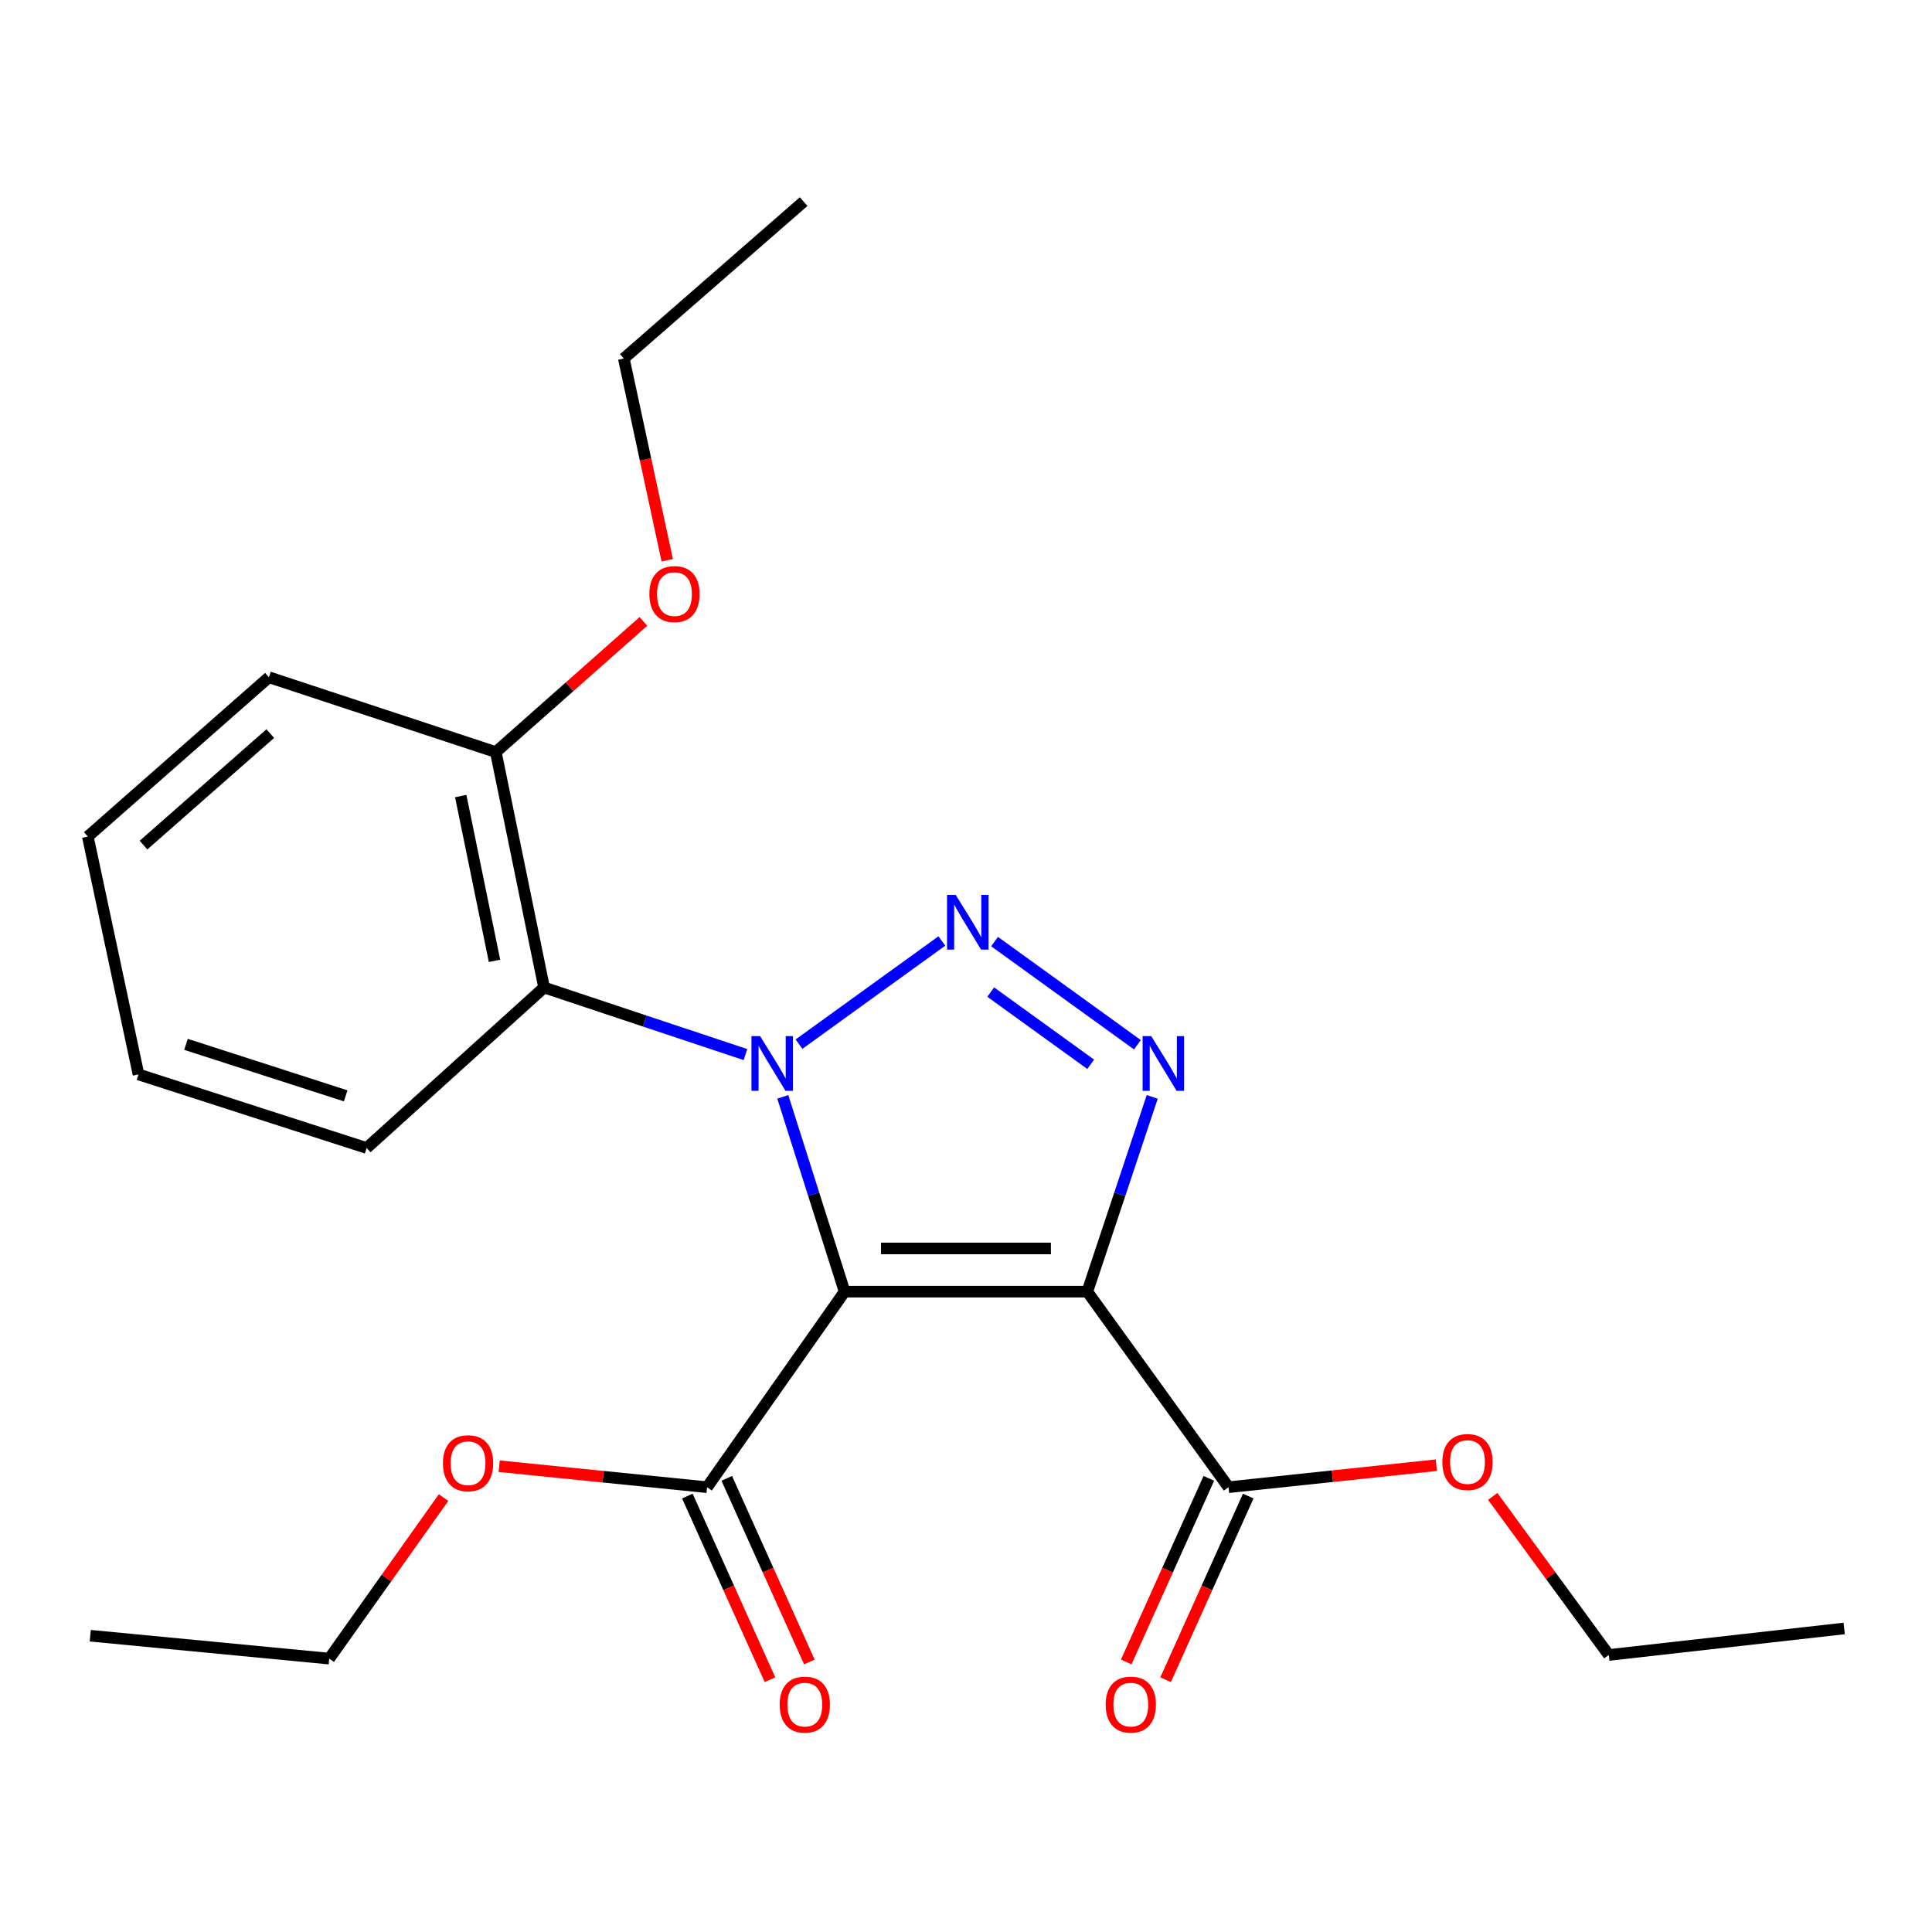 <?xml version='1.0' encoding='iso-8859-1'?>
<svg version='1.1' baseProfile='full'
              xmlns='http://www.w3.org/2000/svg'
                      xmlns:rdkit='http://www.rdkit.org/xml'
                      xmlns:xlink='http://www.w3.org/1999/xlink'
                  xml:space='preserve'
width='1000px' height='1000px' viewBox='0 0 1000 1000'>
<!-- END OF HEADER -->
<rect style='opacity:1.0;fill:#FFFFFF;stroke:none' width='1000' height='1000' x='0' y='0'> </rect>
<path class='bond-0' d='M 405.174,567.724 L 421.174,618.14' style='fill:none;fill-rule:evenodd;stroke:#0000FF;stroke-width:6px;stroke-linecap:butt;stroke-linejoin:miter;stroke-opacity:1' />
<path class='bond-0' d='M 421.174,618.14 L 437.173,668.556' style='fill:none;fill-rule:evenodd;stroke:#000000;stroke-width:6px;stroke-linecap:butt;stroke-linejoin:miter;stroke-opacity:1' />
<path class='bond-2' d='M 413.56,540.455 L 487.497,487.057' style='fill:none;fill-rule:evenodd;stroke:#0000FF;stroke-width:6px;stroke-linecap:butt;stroke-linejoin:miter;stroke-opacity:1' />
<path class='bond-4' d='M 385.846,545.852 L 333.727,528.49' style='fill:none;fill-rule:evenodd;stroke:#0000FF;stroke-width:6px;stroke-linecap:butt;stroke-linejoin:miter;stroke-opacity:1' />
<path class='bond-4' d='M 333.727,528.49 L 281.609,511.128' style='fill:none;fill-rule:evenodd;stroke:#000000;stroke-width:6px;stroke-linecap:butt;stroke-linejoin:miter;stroke-opacity:1' />
<path class='bond-1' d='M 437.173,668.556 L 562.79,668.556' style='fill:none;fill-rule:evenodd;stroke:#000000;stroke-width:6px;stroke-linecap:butt;stroke-linejoin:miter;stroke-opacity:1' />
<path class='bond-1' d='M 456.016,646.197 L 543.947,646.197' style='fill:none;fill-rule:evenodd;stroke:#000000;stroke-width:6px;stroke-linecap:butt;stroke-linejoin:miter;stroke-opacity:1' />
<path class='bond-5' d='M 437.173,668.556 L 365.974,769.777' style='fill:none;fill-rule:evenodd;stroke:#000000;stroke-width:6px;stroke-linecap:butt;stroke-linejoin:miter;stroke-opacity:1' />
<path class='bond-6' d='M 562.79,668.556 L 635.889,769.777' style='fill:none;fill-rule:evenodd;stroke:#000000;stroke-width:6px;stroke-linecap:butt;stroke-linejoin:miter;stroke-opacity:1' />
<path class='bond-23' d='M 562.79,668.556 L 579.593,618.147' style='fill:none;fill-rule:evenodd;stroke:#000000;stroke-width:6px;stroke-linecap:butt;stroke-linejoin:miter;stroke-opacity:1' />
<path class='bond-23' d='M 579.593,618.147 L 596.396,567.738' style='fill:none;fill-rule:evenodd;stroke:#0000FF;stroke-width:6px;stroke-linecap:butt;stroke-linejoin:miter;stroke-opacity:1' />
<path class='bond-3' d='M 514.793,487.367 L 588.719,540.763' style='fill:none;fill-rule:evenodd;stroke:#0000FF;stroke-width:6px;stroke-linecap:butt;stroke-linejoin:miter;stroke-opacity:1' />
<path class='bond-3' d='M 512.791,513.501 L 564.538,550.878' style='fill:none;fill-rule:evenodd;stroke:#0000FF;stroke-width:6px;stroke-linecap:butt;stroke-linejoin:miter;stroke-opacity:1' />
<path class='bond-7' d='M 281.609,511.128 L 256.629,389.275' style='fill:none;fill-rule:evenodd;stroke:#000000;stroke-width:6px;stroke-linecap:butt;stroke-linejoin:miter;stroke-opacity:1' />
<path class='bond-7' d='M 255.959,497.34 L 238.473,412.043' style='fill:none;fill-rule:evenodd;stroke:#000000;stroke-width:6px;stroke-linecap:butt;stroke-linejoin:miter;stroke-opacity:1' />
<path class='bond-12' d='M 281.609,511.128 L 189.778,594.202' style='fill:none;fill-rule:evenodd;stroke:#000000;stroke-width:6px;stroke-linecap:butt;stroke-linejoin:miter;stroke-opacity:1' />
<path class='bond-8' d='M 355.779,774.364 L 377.16,821.887' style='fill:none;fill-rule:evenodd;stroke:#000000;stroke-width:6px;stroke-linecap:butt;stroke-linejoin:miter;stroke-opacity:1' />
<path class='bond-8' d='M 377.16,821.887 L 398.542,869.411' style='fill:none;fill-rule:evenodd;stroke:#FF0000;stroke-width:6px;stroke-linecap:butt;stroke-linejoin:miter;stroke-opacity:1' />
<path class='bond-8' d='M 376.169,765.19 L 397.55,812.714' style='fill:none;fill-rule:evenodd;stroke:#000000;stroke-width:6px;stroke-linecap:butt;stroke-linejoin:miter;stroke-opacity:1' />
<path class='bond-8' d='M 397.55,812.714 L 418.931,860.238' style='fill:none;fill-rule:evenodd;stroke:#FF0000;stroke-width:6px;stroke-linecap:butt;stroke-linejoin:miter;stroke-opacity:1' />
<path class='bond-10' d='M 365.974,769.777 L 312.176,764.343' style='fill:none;fill-rule:evenodd;stroke:#000000;stroke-width:6px;stroke-linecap:butt;stroke-linejoin:miter;stroke-opacity:1' />
<path class='bond-10' d='M 312.176,764.343 L 258.379,758.908' style='fill:none;fill-rule:evenodd;stroke:#FF0000;stroke-width:6px;stroke-linecap:butt;stroke-linejoin:miter;stroke-opacity:1' />
<path class='bond-9' d='M 625.694,765.19 L 604.313,812.714' style='fill:none;fill-rule:evenodd;stroke:#000000;stroke-width:6px;stroke-linecap:butt;stroke-linejoin:miter;stroke-opacity:1' />
<path class='bond-9' d='M 604.313,812.714 L 582.932,860.238' style='fill:none;fill-rule:evenodd;stroke:#FF0000;stroke-width:6px;stroke-linecap:butt;stroke-linejoin:miter;stroke-opacity:1' />
<path class='bond-9' d='M 646.084,774.364 L 624.703,821.887' style='fill:none;fill-rule:evenodd;stroke:#000000;stroke-width:6px;stroke-linecap:butt;stroke-linejoin:miter;stroke-opacity:1' />
<path class='bond-9' d='M 624.703,821.887 L 603.322,869.411' style='fill:none;fill-rule:evenodd;stroke:#FF0000;stroke-width:6px;stroke-linecap:butt;stroke-linejoin:miter;stroke-opacity:1' />
<path class='bond-11' d='M 635.889,769.777 L 689.674,764.078' style='fill:none;fill-rule:evenodd;stroke:#000000;stroke-width:6px;stroke-linecap:butt;stroke-linejoin:miter;stroke-opacity:1' />
<path class='bond-11' d='M 689.674,764.078 L 743.459,758.379' style='fill:none;fill-rule:evenodd;stroke:#FF0000;stroke-width:6px;stroke-linecap:butt;stroke-linejoin:miter;stroke-opacity:1' />
<path class='bond-13' d='M 256.629,389.275 L 294.824,355.467' style='fill:none;fill-rule:evenodd;stroke:#000000;stroke-width:6px;stroke-linecap:butt;stroke-linejoin:miter;stroke-opacity:1' />
<path class='bond-13' d='M 294.824,355.467 L 333.018,321.658' style='fill:none;fill-rule:evenodd;stroke:#FF0000;stroke-width:6px;stroke-linecap:butt;stroke-linejoin:miter;stroke-opacity:1' />
<path class='bond-14' d='M 256.629,389.275 L 139.186,350.545' style='fill:none;fill-rule:evenodd;stroke:#000000;stroke-width:6px;stroke-linecap:butt;stroke-linejoin:miter;stroke-opacity:1' />
<path class='bond-15' d='M 229.589,775.144 L 200.001,816.823' style='fill:none;fill-rule:evenodd;stroke:#FF0000;stroke-width:6px;stroke-linecap:butt;stroke-linejoin:miter;stroke-opacity:1' />
<path class='bond-15' d='M 200.001,816.823 L 170.413,858.502' style='fill:none;fill-rule:evenodd;stroke:#000000;stroke-width:6px;stroke-linecap:butt;stroke-linejoin:miter;stroke-opacity:1' />
<path class='bond-16' d='M 772.635,774.528 L 802.67,815.571' style='fill:none;fill-rule:evenodd;stroke:#FF0000;stroke-width:6px;stroke-linecap:butt;stroke-linejoin:miter;stroke-opacity:1' />
<path class='bond-16' d='M 802.67,815.571 L 832.705,856.614' style='fill:none;fill-rule:evenodd;stroke:#000000;stroke-width:6px;stroke-linecap:butt;stroke-linejoin:miter;stroke-opacity:1' />
<path class='bond-18' d='M 189.778,594.202 L 71.688,556.118' style='fill:none;fill-rule:evenodd;stroke:#000000;stroke-width:6px;stroke-linecap:butt;stroke-linejoin:miter;stroke-opacity:1' />
<path class='bond-18' d='M 178.927,567.21 L 96.264,540.551' style='fill:none;fill-rule:evenodd;stroke:#000000;stroke-width:6px;stroke-linecap:butt;stroke-linejoin:miter;stroke-opacity:1' />
<path class='bond-17' d='M 345.354,289.982 L 334.119,237.774' style='fill:none;fill-rule:evenodd;stroke:#FF0000;stroke-width:6px;stroke-linecap:butt;stroke-linejoin:miter;stroke-opacity:1' />
<path class='bond-17' d='M 334.119,237.774 L 322.885,185.565' style='fill:none;fill-rule:evenodd;stroke:#000000;stroke-width:6px;stroke-linecap:butt;stroke-linejoin:miter;stroke-opacity:1' />
<path class='bond-24' d='M 139.186,350.545 L 45.455,433.01' style='fill:none;fill-rule:evenodd;stroke:#000000;stroke-width:6px;stroke-linecap:butt;stroke-linejoin:miter;stroke-opacity:1' />
<path class='bond-24' d='M 139.895,379.701 L 74.283,437.427' style='fill:none;fill-rule:evenodd;stroke:#000000;stroke-width:6px;stroke-linecap:butt;stroke-linejoin:miter;stroke-opacity:1' />
<path class='bond-21' d='M 170.413,858.502 L 46.709,846.64' style='fill:none;fill-rule:evenodd;stroke:#000000;stroke-width:6px;stroke-linecap:butt;stroke-linejoin:miter;stroke-opacity:1' />
<path class='bond-20' d='M 832.705,856.614 L 954.545,842.889' style='fill:none;fill-rule:evenodd;stroke:#000000;stroke-width:6px;stroke-linecap:butt;stroke-linejoin:miter;stroke-opacity:1' />
<path class='bond-19' d='M 322.885,185.565 L 415.957,104.355' style='fill:none;fill-rule:evenodd;stroke:#000000;stroke-width:6px;stroke-linecap:butt;stroke-linejoin:miter;stroke-opacity:1' />
<path class='bond-22' d='M 71.688,556.118 L 45.455,433.01' style='fill:none;fill-rule:evenodd;stroke:#000000;stroke-width:6px;stroke-linecap:butt;stroke-linejoin:miter;stroke-opacity:1' />
<path  class='atom-0' d='M 393.438 536.306
L 402.718 551.306
Q 403.638 552.786, 405.118 555.466
Q 406.598 558.146, 406.678 558.306
L 406.678 536.306
L 410.438 536.306
L 410.438 564.626
L 406.558 564.626
L 396.598 548.226
Q 395.438 546.306, 394.198 544.106
Q 392.998 541.906, 392.638 541.226
L 392.638 564.626
L 388.958 564.626
L 388.958 536.306
L 393.438 536.306
' fill='#0000FF'/>
<path  class='atom-3' d='M 494.672 463.194
L 503.952 478.194
Q 504.872 479.674, 506.352 482.354
Q 507.832 485.034, 507.912 485.194
L 507.912 463.194
L 511.672 463.194
L 511.672 491.514
L 507.792 491.514
L 497.832 475.114
Q 496.672 473.194, 495.432 470.994
Q 494.232 468.794, 493.872 468.114
L 493.872 491.514
L 490.192 491.514
L 490.192 463.194
L 494.672 463.194
' fill='#0000FF'/>
<path  class='atom-4' d='M 595.893 536.306
L 605.173 551.306
Q 606.093 552.786, 607.573 555.466
Q 609.053 558.146, 609.133 558.306
L 609.133 536.306
L 612.893 536.306
L 612.893 564.626
L 609.013 564.626
L 599.053 548.226
Q 597.893 546.306, 596.653 544.106
Q 595.453 541.906, 595.093 541.226
L 595.093 564.626
L 591.413 564.626
L 591.413 536.306
L 595.893 536.306
' fill='#0000FF'/>
<path  class='atom-9' d='M 403.566 882.307
Q 403.566 875.507, 406.926 871.707
Q 410.286 867.907, 416.566 867.907
Q 422.846 867.907, 426.206 871.707
Q 429.566 875.507, 429.566 882.307
Q 429.566 889.187, 426.166 893.107
Q 422.766 896.987, 416.566 896.987
Q 410.326 896.987, 406.926 893.107
Q 403.566 889.227, 403.566 882.307
M 416.566 893.787
Q 420.886 893.787, 423.206 890.907
Q 425.566 887.987, 425.566 882.307
Q 425.566 876.747, 423.206 873.947
Q 420.886 871.107, 416.566 871.107
Q 412.246 871.107, 409.886 873.907
Q 407.566 876.707, 407.566 882.307
Q 407.566 888.027, 409.886 890.907
Q 412.246 893.787, 416.566 893.787
' fill='#FF0000'/>
<path  class='atom-10' d='M 572.297 882.307
Q 572.297 875.507, 575.657 871.707
Q 579.017 867.907, 585.297 867.907
Q 591.577 867.907, 594.937 871.707
Q 598.297 875.507, 598.297 882.307
Q 598.297 889.187, 594.897 893.107
Q 591.497 896.987, 585.297 896.987
Q 579.057 896.987, 575.657 893.107
Q 572.297 889.227, 572.297 882.307
M 585.297 893.787
Q 589.617 893.787, 591.937 890.907
Q 594.297 887.987, 594.297 882.307
Q 594.297 876.747, 591.937 873.947
Q 589.617 871.107, 585.297 871.107
Q 580.977 871.107, 578.617 873.907
Q 576.297 876.707, 576.297 882.307
Q 576.297 888.027, 578.617 890.907
Q 580.977 893.787, 585.297 893.787
' fill='#FF0000'/>
<path  class='atom-11' d='M 229.27 757.361
Q 229.27 750.561, 232.63 746.761
Q 235.99 742.961, 242.27 742.961
Q 248.55 742.961, 251.91 746.761
Q 255.27 750.561, 255.27 757.361
Q 255.27 764.241, 251.87 768.161
Q 248.47 772.041, 242.27 772.041
Q 236.03 772.041, 232.63 768.161
Q 229.27 764.281, 229.27 757.361
M 242.27 768.841
Q 246.59 768.841, 248.91 765.961
Q 251.27 763.041, 251.27 757.361
Q 251.27 751.801, 248.91 749.001
Q 246.59 746.161, 242.27 746.161
Q 237.95 746.161, 235.59 748.961
Q 233.27 751.761, 233.27 757.361
Q 233.27 763.081, 235.59 765.961
Q 237.95 768.841, 242.27 768.841
' fill='#FF0000'/>
<path  class='atom-12' d='M 746.568 756.752
Q 746.568 749.952, 749.928 746.152
Q 753.288 742.352, 759.568 742.352
Q 765.848 742.352, 769.208 746.152
Q 772.568 749.952, 772.568 756.752
Q 772.568 763.632, 769.168 767.552
Q 765.768 771.432, 759.568 771.432
Q 753.328 771.432, 749.928 767.552
Q 746.568 763.672, 746.568 756.752
M 759.568 768.232
Q 763.888 768.232, 766.208 765.352
Q 768.568 762.432, 768.568 756.752
Q 768.568 751.192, 766.208 748.392
Q 763.888 745.552, 759.568 745.552
Q 755.248 745.552, 752.888 748.352
Q 750.568 751.152, 750.568 756.752
Q 750.568 762.472, 752.888 765.352
Q 755.248 768.232, 759.568 768.232
' fill='#FF0000'/>
<path  class='atom-14' d='M 336.106 307.498
Q 336.106 300.698, 339.466 296.898
Q 342.826 293.098, 349.106 293.098
Q 355.386 293.098, 358.746 296.898
Q 362.106 300.698, 362.106 307.498
Q 362.106 314.378, 358.706 318.298
Q 355.306 322.178, 349.106 322.178
Q 342.866 322.178, 339.466 318.298
Q 336.106 314.418, 336.106 307.498
M 349.106 318.978
Q 353.426 318.978, 355.746 316.098
Q 358.106 313.178, 358.106 307.498
Q 358.106 301.938, 355.746 299.138
Q 353.426 296.298, 349.106 296.298
Q 344.786 296.298, 342.426 299.098
Q 340.106 301.898, 340.106 307.498
Q 340.106 313.218, 342.426 316.098
Q 344.786 318.978, 349.106 318.978
' fill='#FF0000'/>
</svg>
